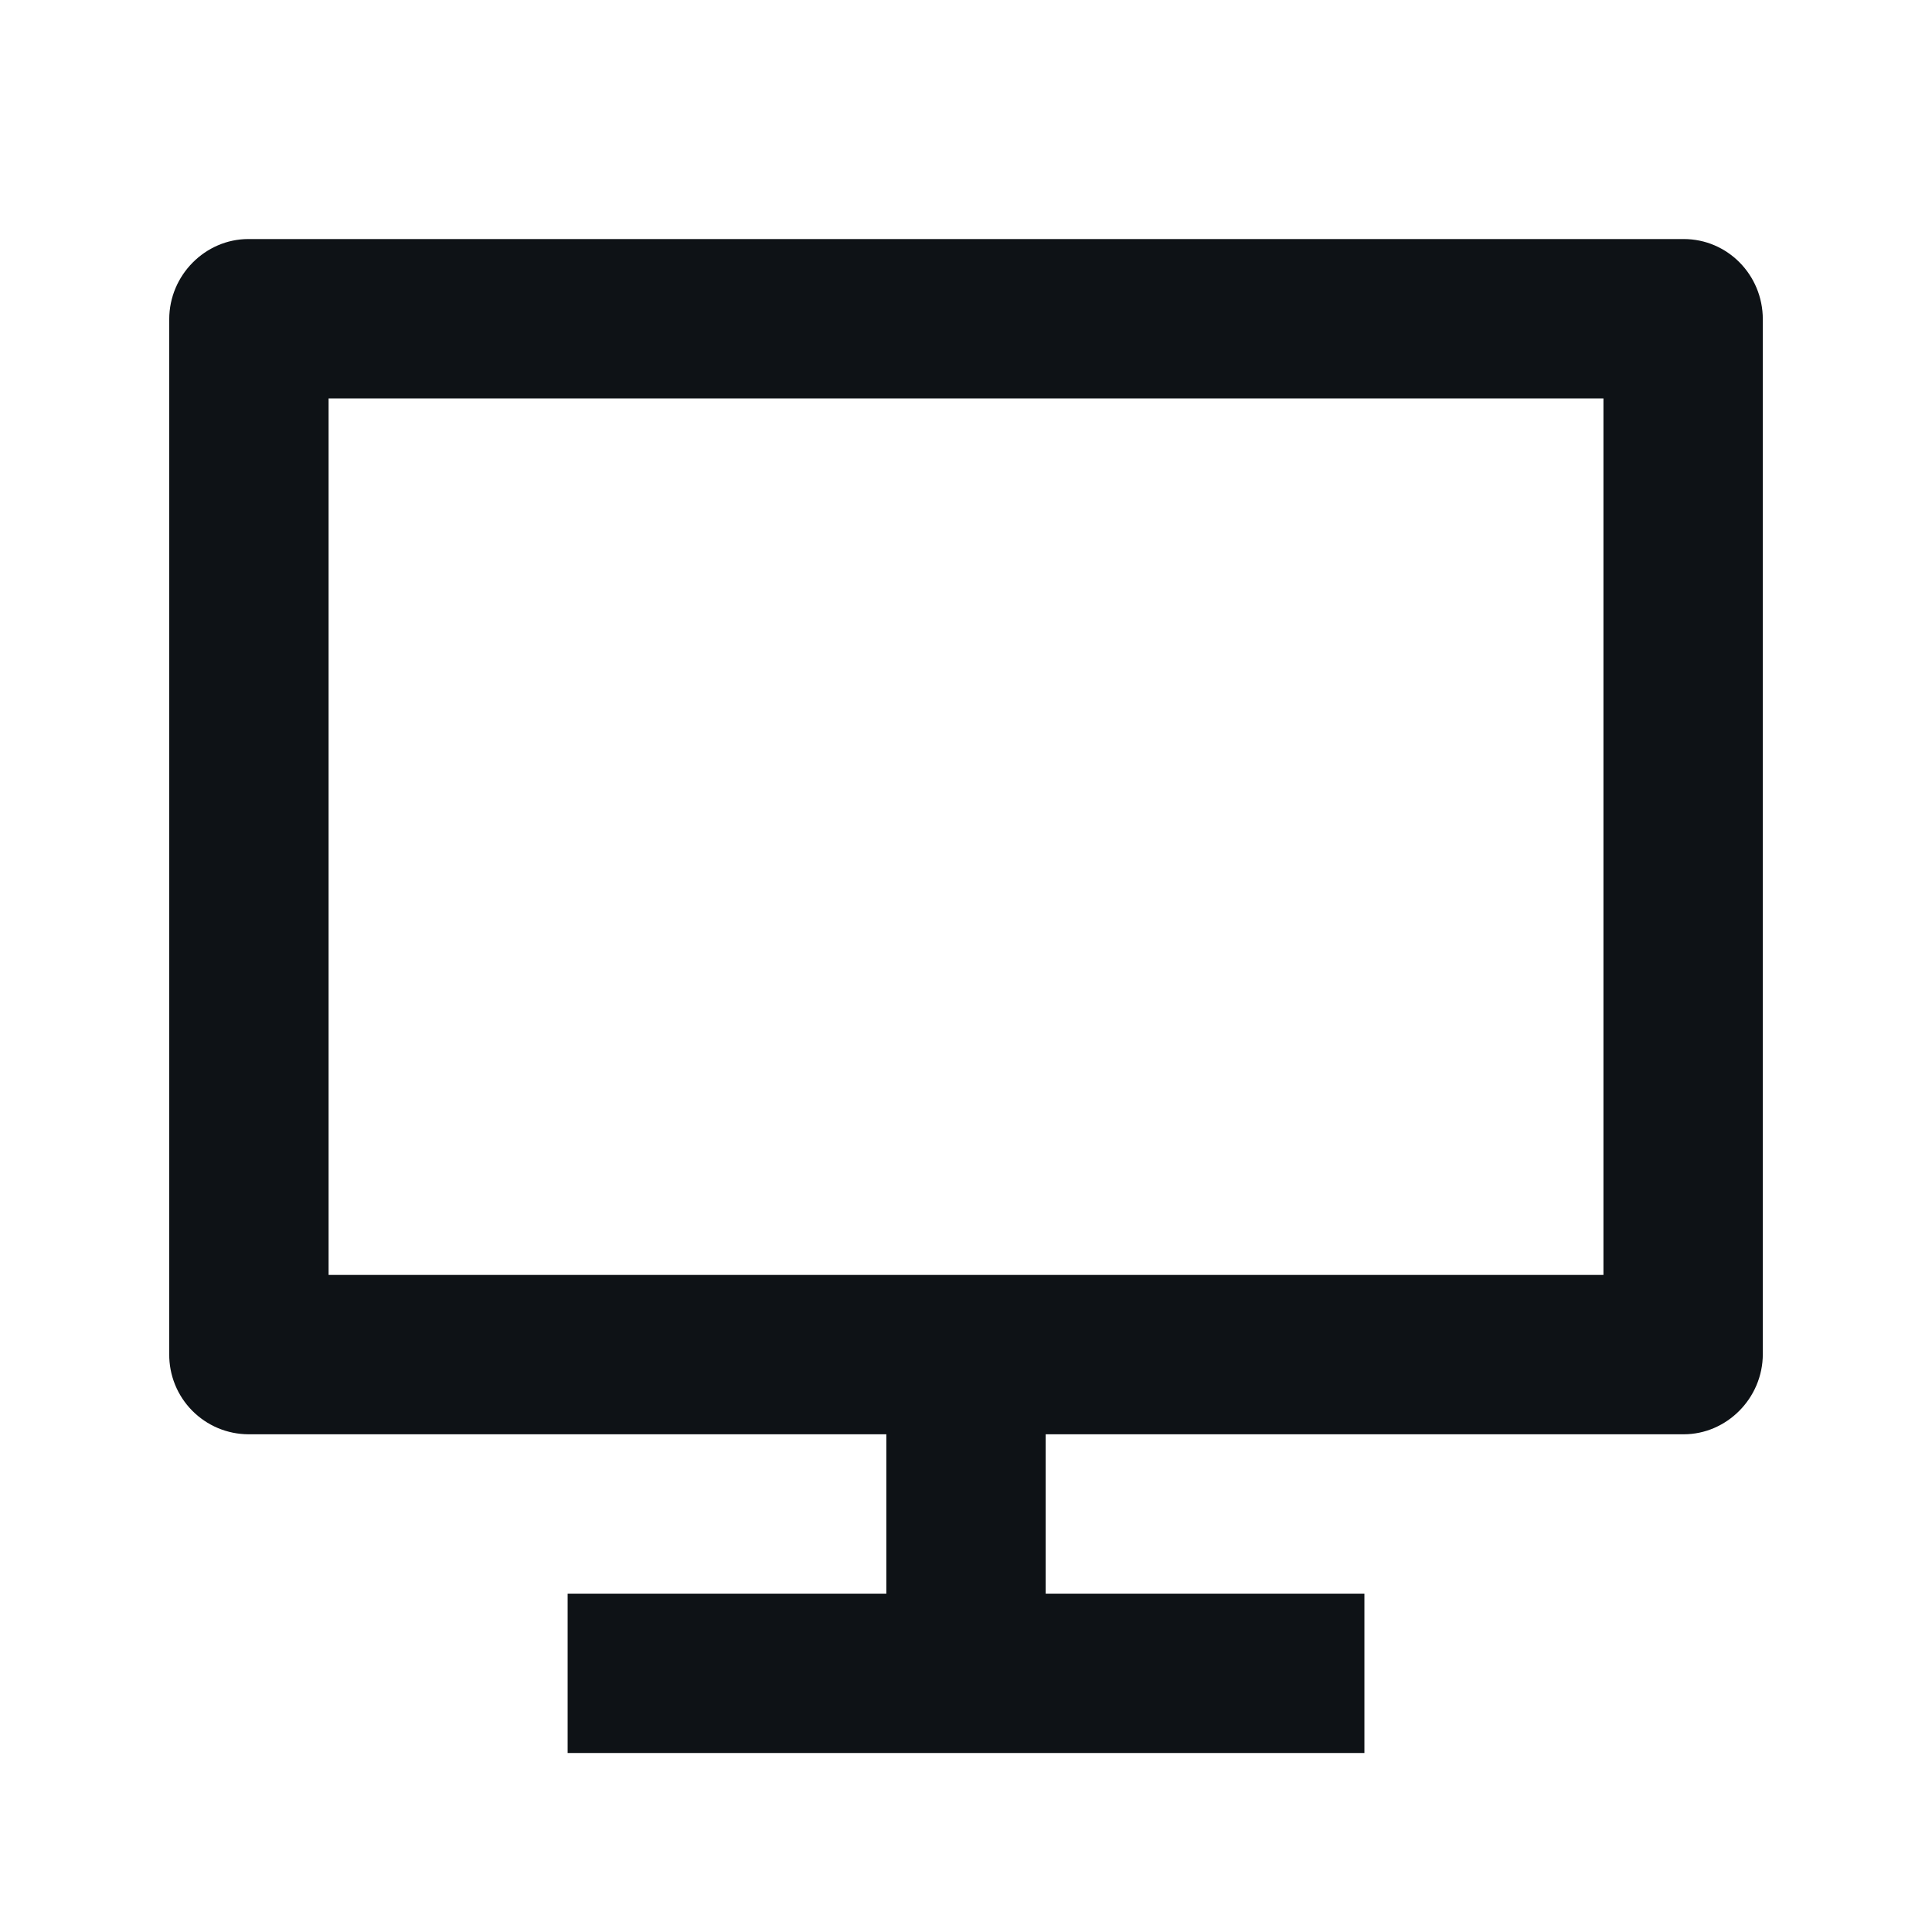 <svg width="98" height="97" viewBox="0 0 98 97" fill="none" xmlns="http://www.w3.org/2000/svg">
<g id="24/desktop">
<path id="Vector" d="M16.668 64.667H81.334V20.208H16.668V64.667ZM53.042 72.75V80.833H69.209V88.917H28.793V80.833H44.959V72.75H12.594C12.063 72.747 11.538 72.639 11.049 72.433C10.56 72.226 10.117 71.925 9.744 71.547C9.372 71.169 9.077 70.721 8.878 70.229C8.679 69.737 8.579 69.211 8.584 68.68V16.195C8.584 13.948 10.423 12.125 12.594 12.125H85.408C87.623 12.125 89.418 13.94 89.418 16.195V68.68C89.418 70.927 87.579 72.75 85.408 72.75H53.042Z" fill="#0E1216"/>
</g>
</svg>
